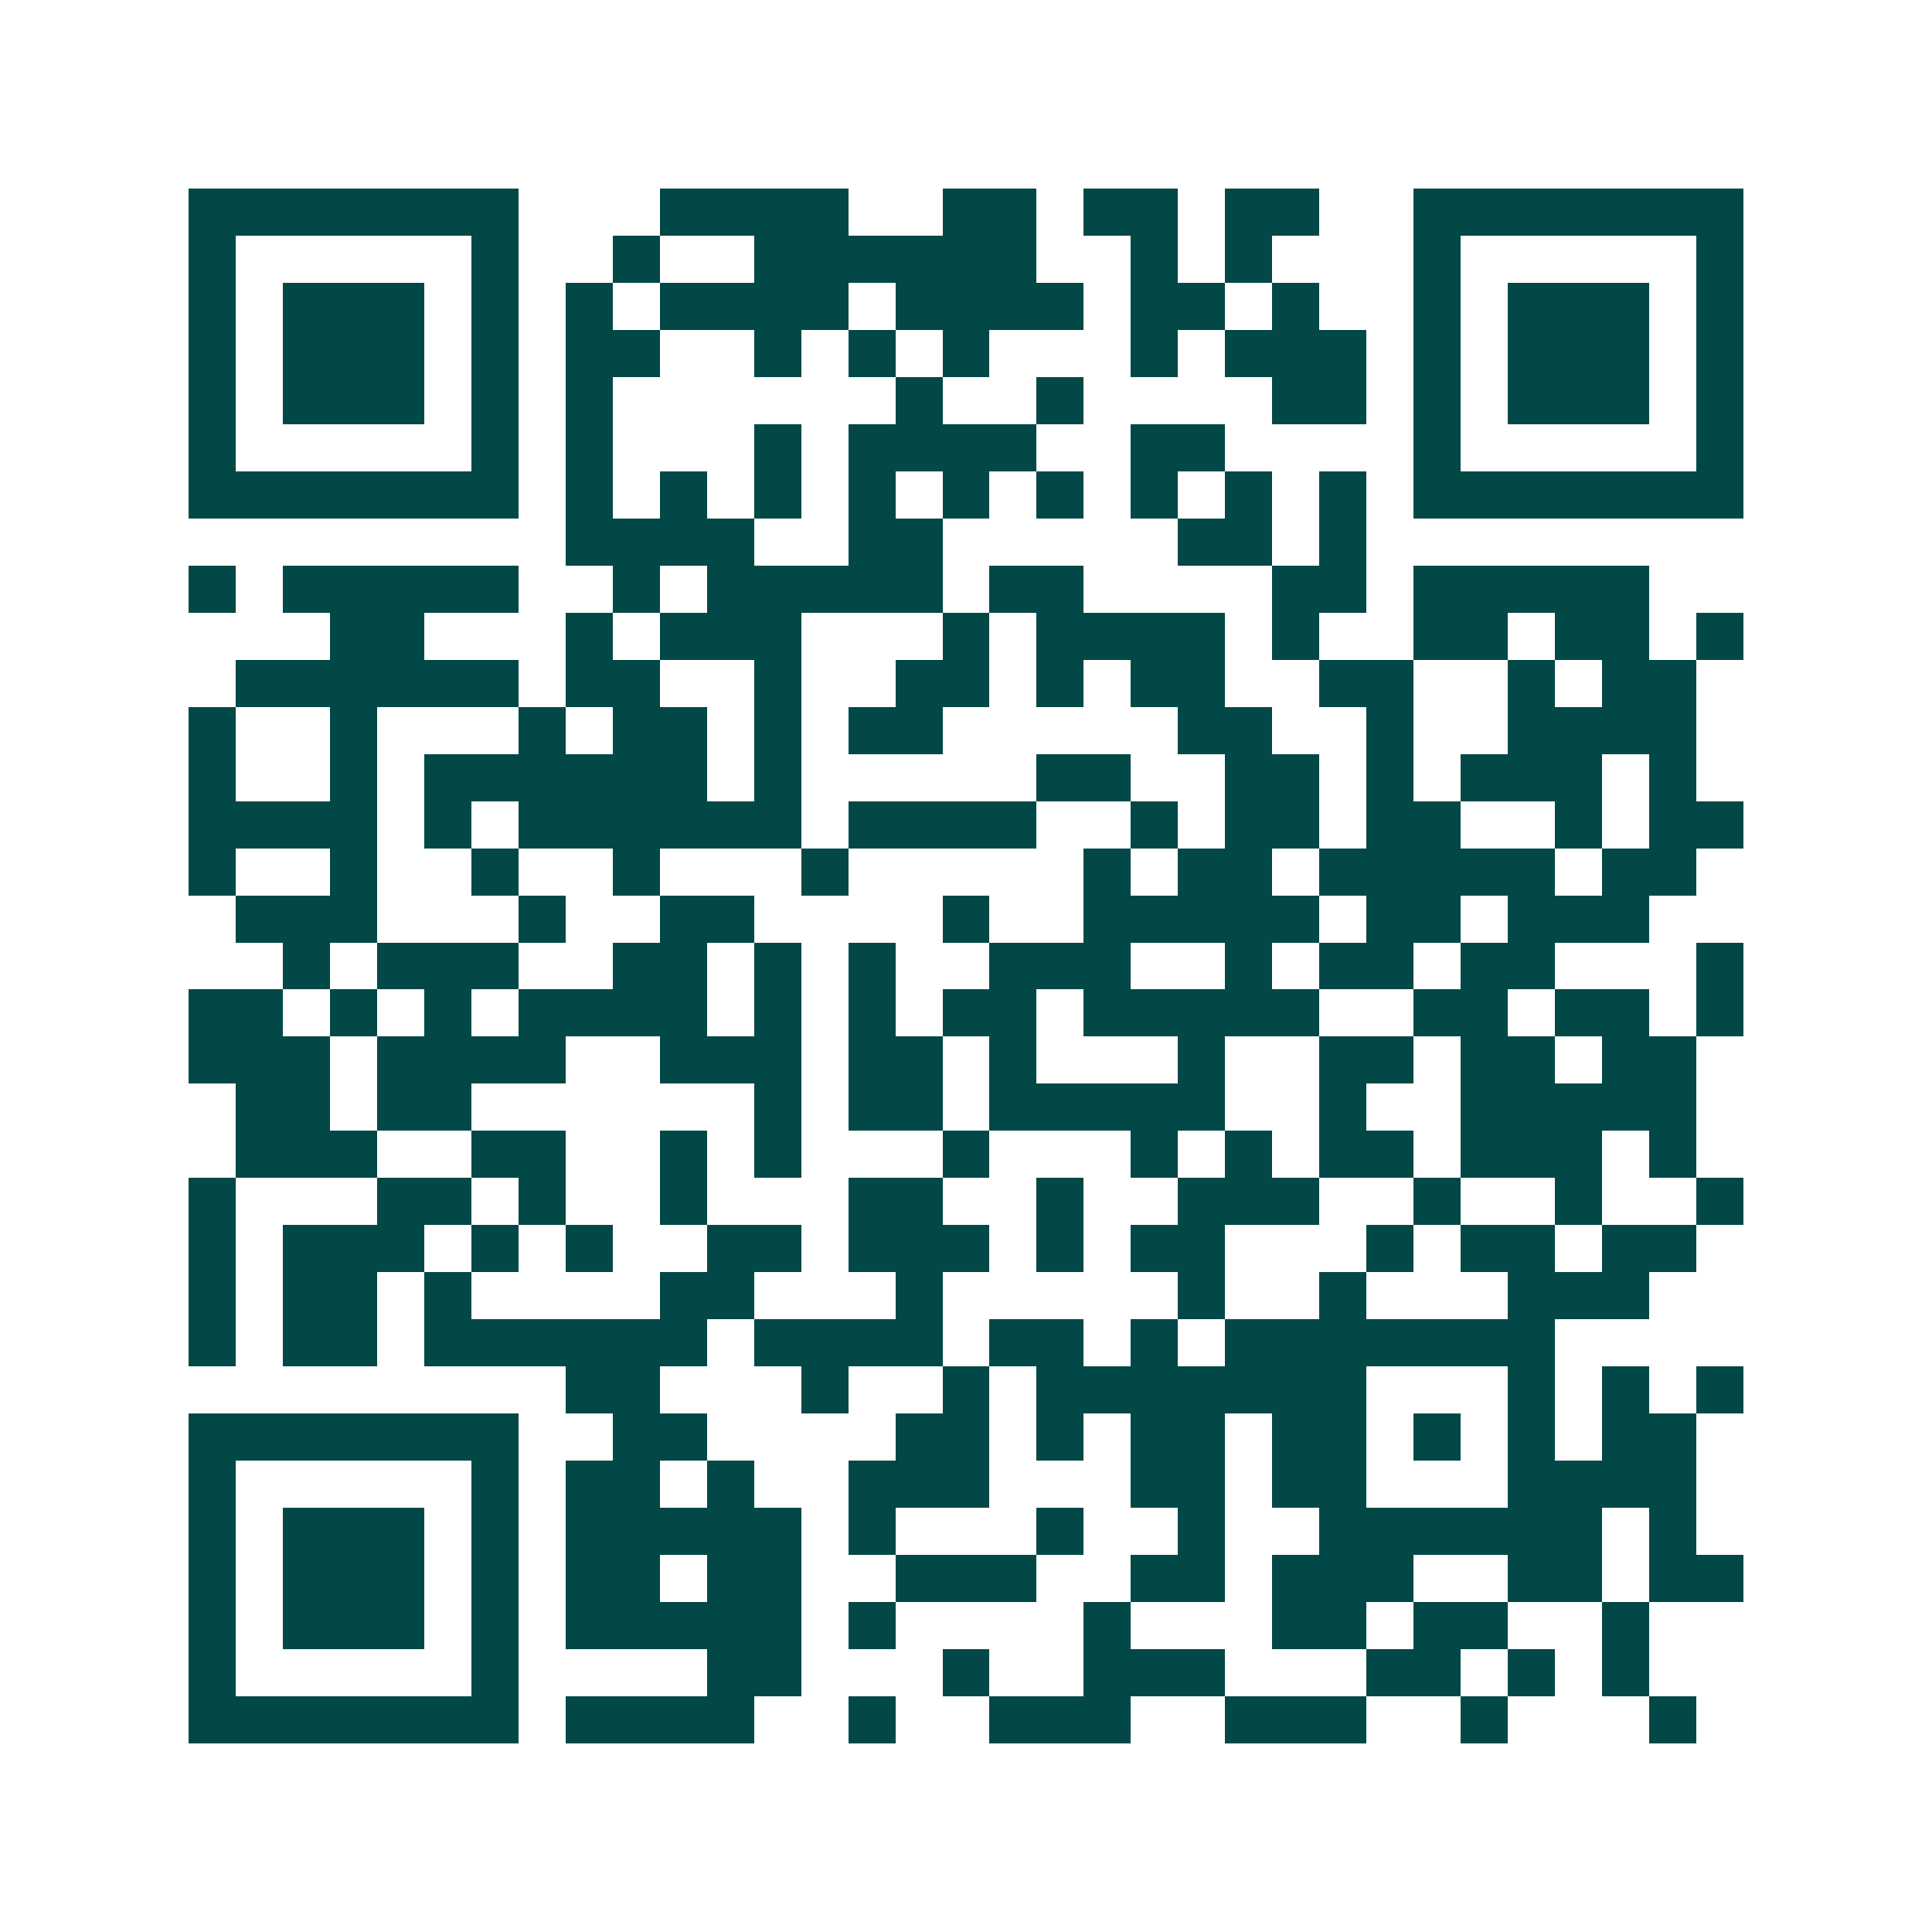 <svg xmlns="http://www.w3.org/2000/svg" width="200" height="200" viewBox="0 0 41 41" shape-rendering="crispEdges"><path fill="#ffffff" d="M0 0h41v41H0z"/><path stroke="#014847" d="M4 4.5h7m3 0h4m2 0h2m1 0h2m1 0h2m2 0h7M4 5.5h1m5 0h1m2 0h1m2 0h6m2 0h1m1 0h1m3 0h1m5 0h1M4 6.5h1m1 0h3m1 0h1m1 0h1m1 0h4m1 0h4m1 0h2m1 0h1m2 0h1m1 0h3m1 0h1M4 7.5h1m1 0h3m1 0h1m1 0h2m2 0h1m1 0h1m1 0h1m3 0h1m1 0h3m1 0h1m1 0h3m1 0h1M4 8.5h1m1 0h3m1 0h1m1 0h1m6 0h1m2 0h1m4 0h2m1 0h1m1 0h3m1 0h1M4 9.5h1m5 0h1m1 0h1m3 0h1m1 0h4m2 0h2m4 0h1m5 0h1M4 10.5h7m1 0h1m1 0h1m1 0h1m1 0h1m1 0h1m1 0h1m1 0h1m1 0h1m1 0h1m1 0h7M12 11.5h4m2 0h2m5 0h2m1 0h1M4 12.5h1m1 0h5m2 0h1m1 0h5m1 0h2m4 0h2m1 0h5M7 13.5h2m3 0h1m1 0h3m3 0h1m1 0h4m1 0h1m2 0h2m1 0h2m1 0h1M5 14.5h6m1 0h2m2 0h1m2 0h2m1 0h1m1 0h2m2 0h2m2 0h1m1 0h2M4 15.5h1m2 0h1m3 0h1m1 0h2m1 0h1m1 0h2m5 0h2m2 0h1m2 0h4M4 16.5h1m2 0h1m1 0h6m1 0h1m5 0h2m2 0h2m1 0h1m1 0h3m1 0h1M4 17.5h4m1 0h1m1 0h6m1 0h4m2 0h1m1 0h2m1 0h2m2 0h1m1 0h2M4 18.5h1m2 0h1m2 0h1m2 0h1m3 0h1m5 0h1m1 0h2m1 0h5m1 0h2M5 19.5h3m3 0h1m2 0h2m4 0h1m2 0h5m1 0h2m1 0h3M6 20.5h1m1 0h3m2 0h2m1 0h1m1 0h1m2 0h3m2 0h1m1 0h2m1 0h2m3 0h1M4 21.5h2m1 0h1m1 0h1m1 0h4m1 0h1m1 0h1m1 0h2m1 0h5m2 0h2m1 0h2m1 0h1M4 22.5h3m1 0h4m2 0h3m1 0h2m1 0h1m3 0h1m2 0h2m1 0h2m1 0h2M5 23.5h2m1 0h2m6 0h1m1 0h2m1 0h5m2 0h1m2 0h5M5 24.5h3m2 0h2m2 0h1m1 0h1m3 0h1m3 0h1m1 0h1m1 0h2m1 0h3m1 0h1M4 25.5h1m3 0h2m1 0h1m2 0h1m3 0h2m2 0h1m2 0h3m2 0h1m2 0h1m2 0h1M4 26.5h1m1 0h3m1 0h1m1 0h1m2 0h2m1 0h3m1 0h1m1 0h2m3 0h1m1 0h2m1 0h2M4 27.5h1m1 0h2m1 0h1m4 0h2m3 0h1m5 0h1m2 0h1m3 0h3M4 28.5h1m1 0h2m1 0h6m1 0h4m1 0h2m1 0h1m1 0h7M12 29.5h2m3 0h1m2 0h1m1 0h7m3 0h1m1 0h1m1 0h1M4 30.5h7m2 0h2m4 0h2m1 0h1m1 0h2m1 0h2m1 0h1m1 0h1m1 0h2M4 31.5h1m5 0h1m1 0h2m1 0h1m2 0h3m3 0h2m1 0h2m3 0h4M4 32.5h1m1 0h3m1 0h1m1 0h5m1 0h1m3 0h1m2 0h1m2 0h6m1 0h1M4 33.5h1m1 0h3m1 0h1m1 0h2m1 0h2m2 0h3m2 0h2m1 0h3m2 0h2m1 0h2M4 34.5h1m1 0h3m1 0h1m1 0h5m1 0h1m4 0h1m3 0h2m1 0h2m2 0h1M4 35.5h1m5 0h1m4 0h2m3 0h1m2 0h3m3 0h2m1 0h1m1 0h1M4 36.5h7m1 0h4m2 0h1m2 0h3m2 0h3m2 0h1m3 0h1"/></svg>
